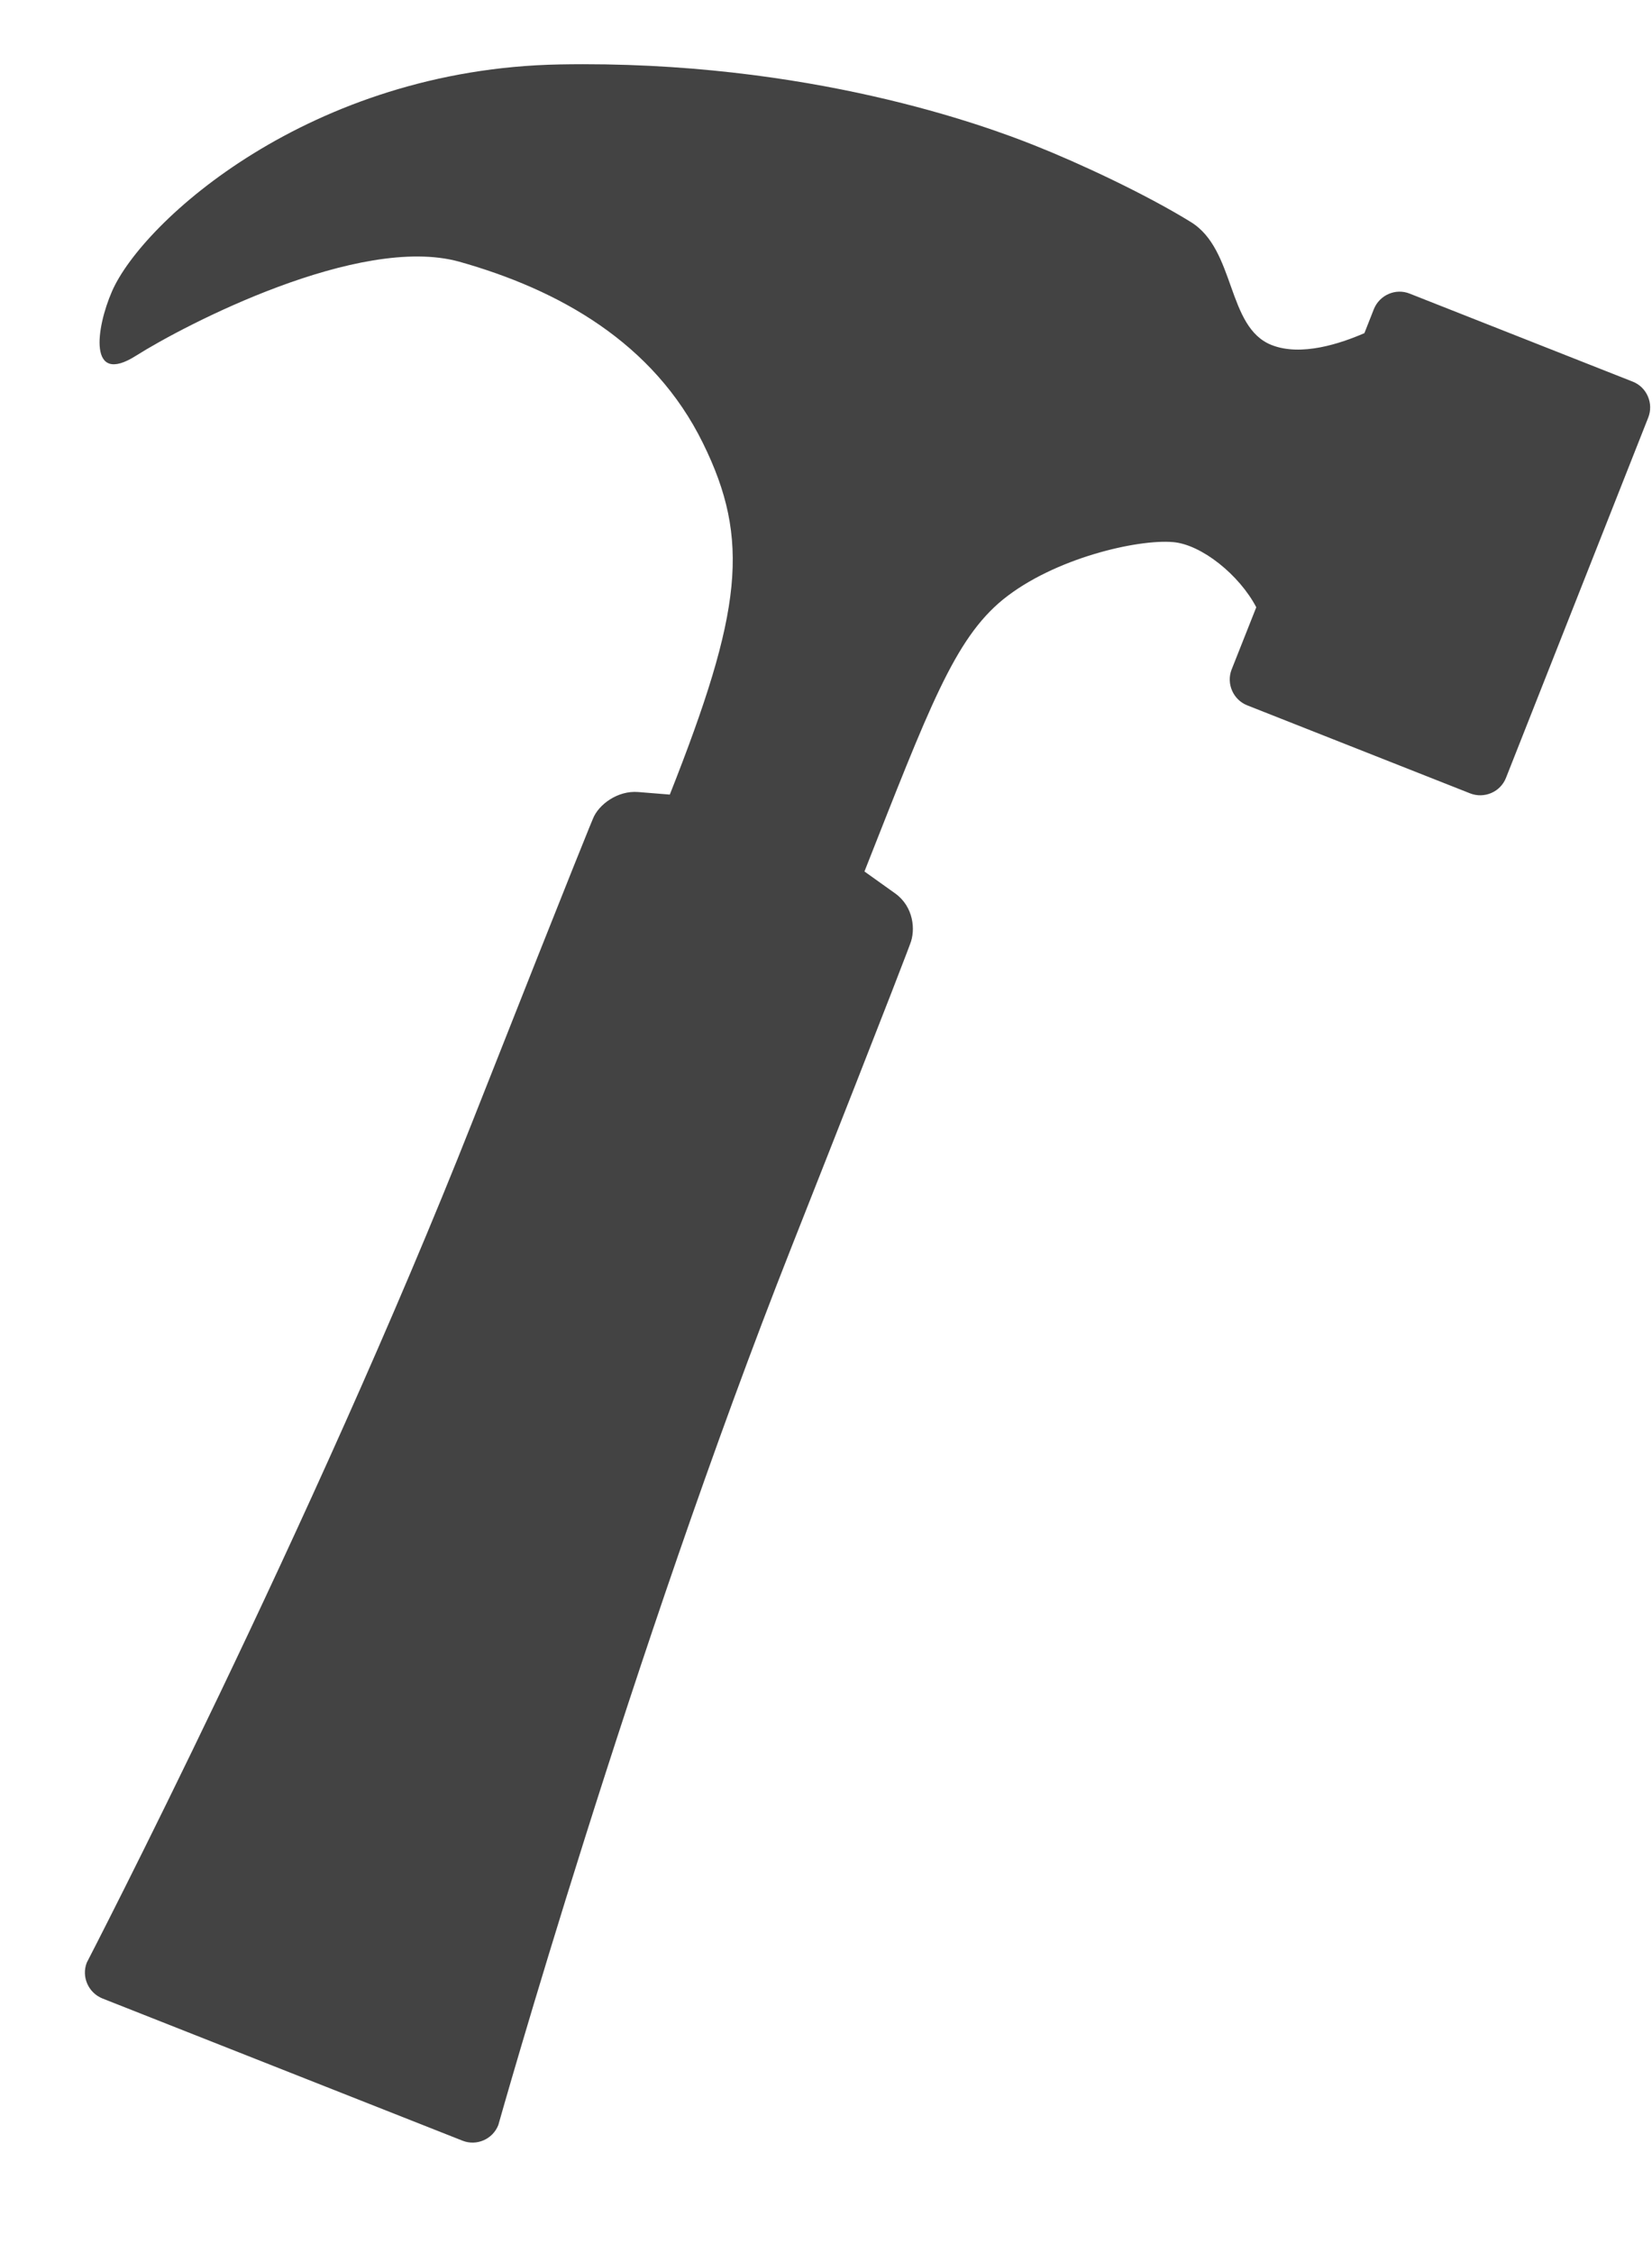 <svg width="11" height="15" viewBox="0 0 11 15" fill="none" xmlns="http://www.w3.org/2000/svg">
<path d="M10.872 2.541L9.387 1.955C9.293 1.917 9.186 1.964 9.148 2.058L9.085 2.218C8.926 2.287 8.664 2.375 8.467 2.297C8.167 2.179 8.229 1.662 7.929 1.478C7.629 1.293 7.187 1.086 6.881 0.965C6.576 0.844 5.389 0.399 3.727 0.429C2.065 0.459 0.949 1.474 0.746 1.939C0.639 2.184 0.585 2.572 0.906 2.368C1.227 2.165 2.39 1.558 3.057 1.742C3.719 1.928 4.352 2.28 4.681 2.951C4.998 3.595 4.942 4.071 4.46 5.29L4.249 5.273C4.112 5.262 3.985 5.357 3.948 5.451C3.948 5.451 3.869 5.635 3.149 7.459C2.082 10.161 0.578 13.066 0.578 13.066C0.541 13.16 0.588 13.267 0.682 13.305L3.08 14.252C3.174 14.289 3.281 14.242 3.318 14.148C3.318 14.148 4.205 10.999 5.272 8.298C5.993 6.473 6.06 6.285 6.06 6.285C6.098 6.191 6.083 6.037 5.962 5.949L5.756 5.802C6.187 4.711 6.354 4.256 6.679 3.991C7.019 3.716 7.574 3.589 7.81 3.609C7.999 3.624 8.252 3.827 8.365 4.043L8.201 4.457C8.164 4.551 8.211 4.659 8.305 4.696L9.789 5.282C9.883 5.319 9.991 5.273 10.028 5.178L10.975 2.78C11.012 2.686 10.966 2.578 10.872 2.541Z" fill="#434343"/>
</svg>

